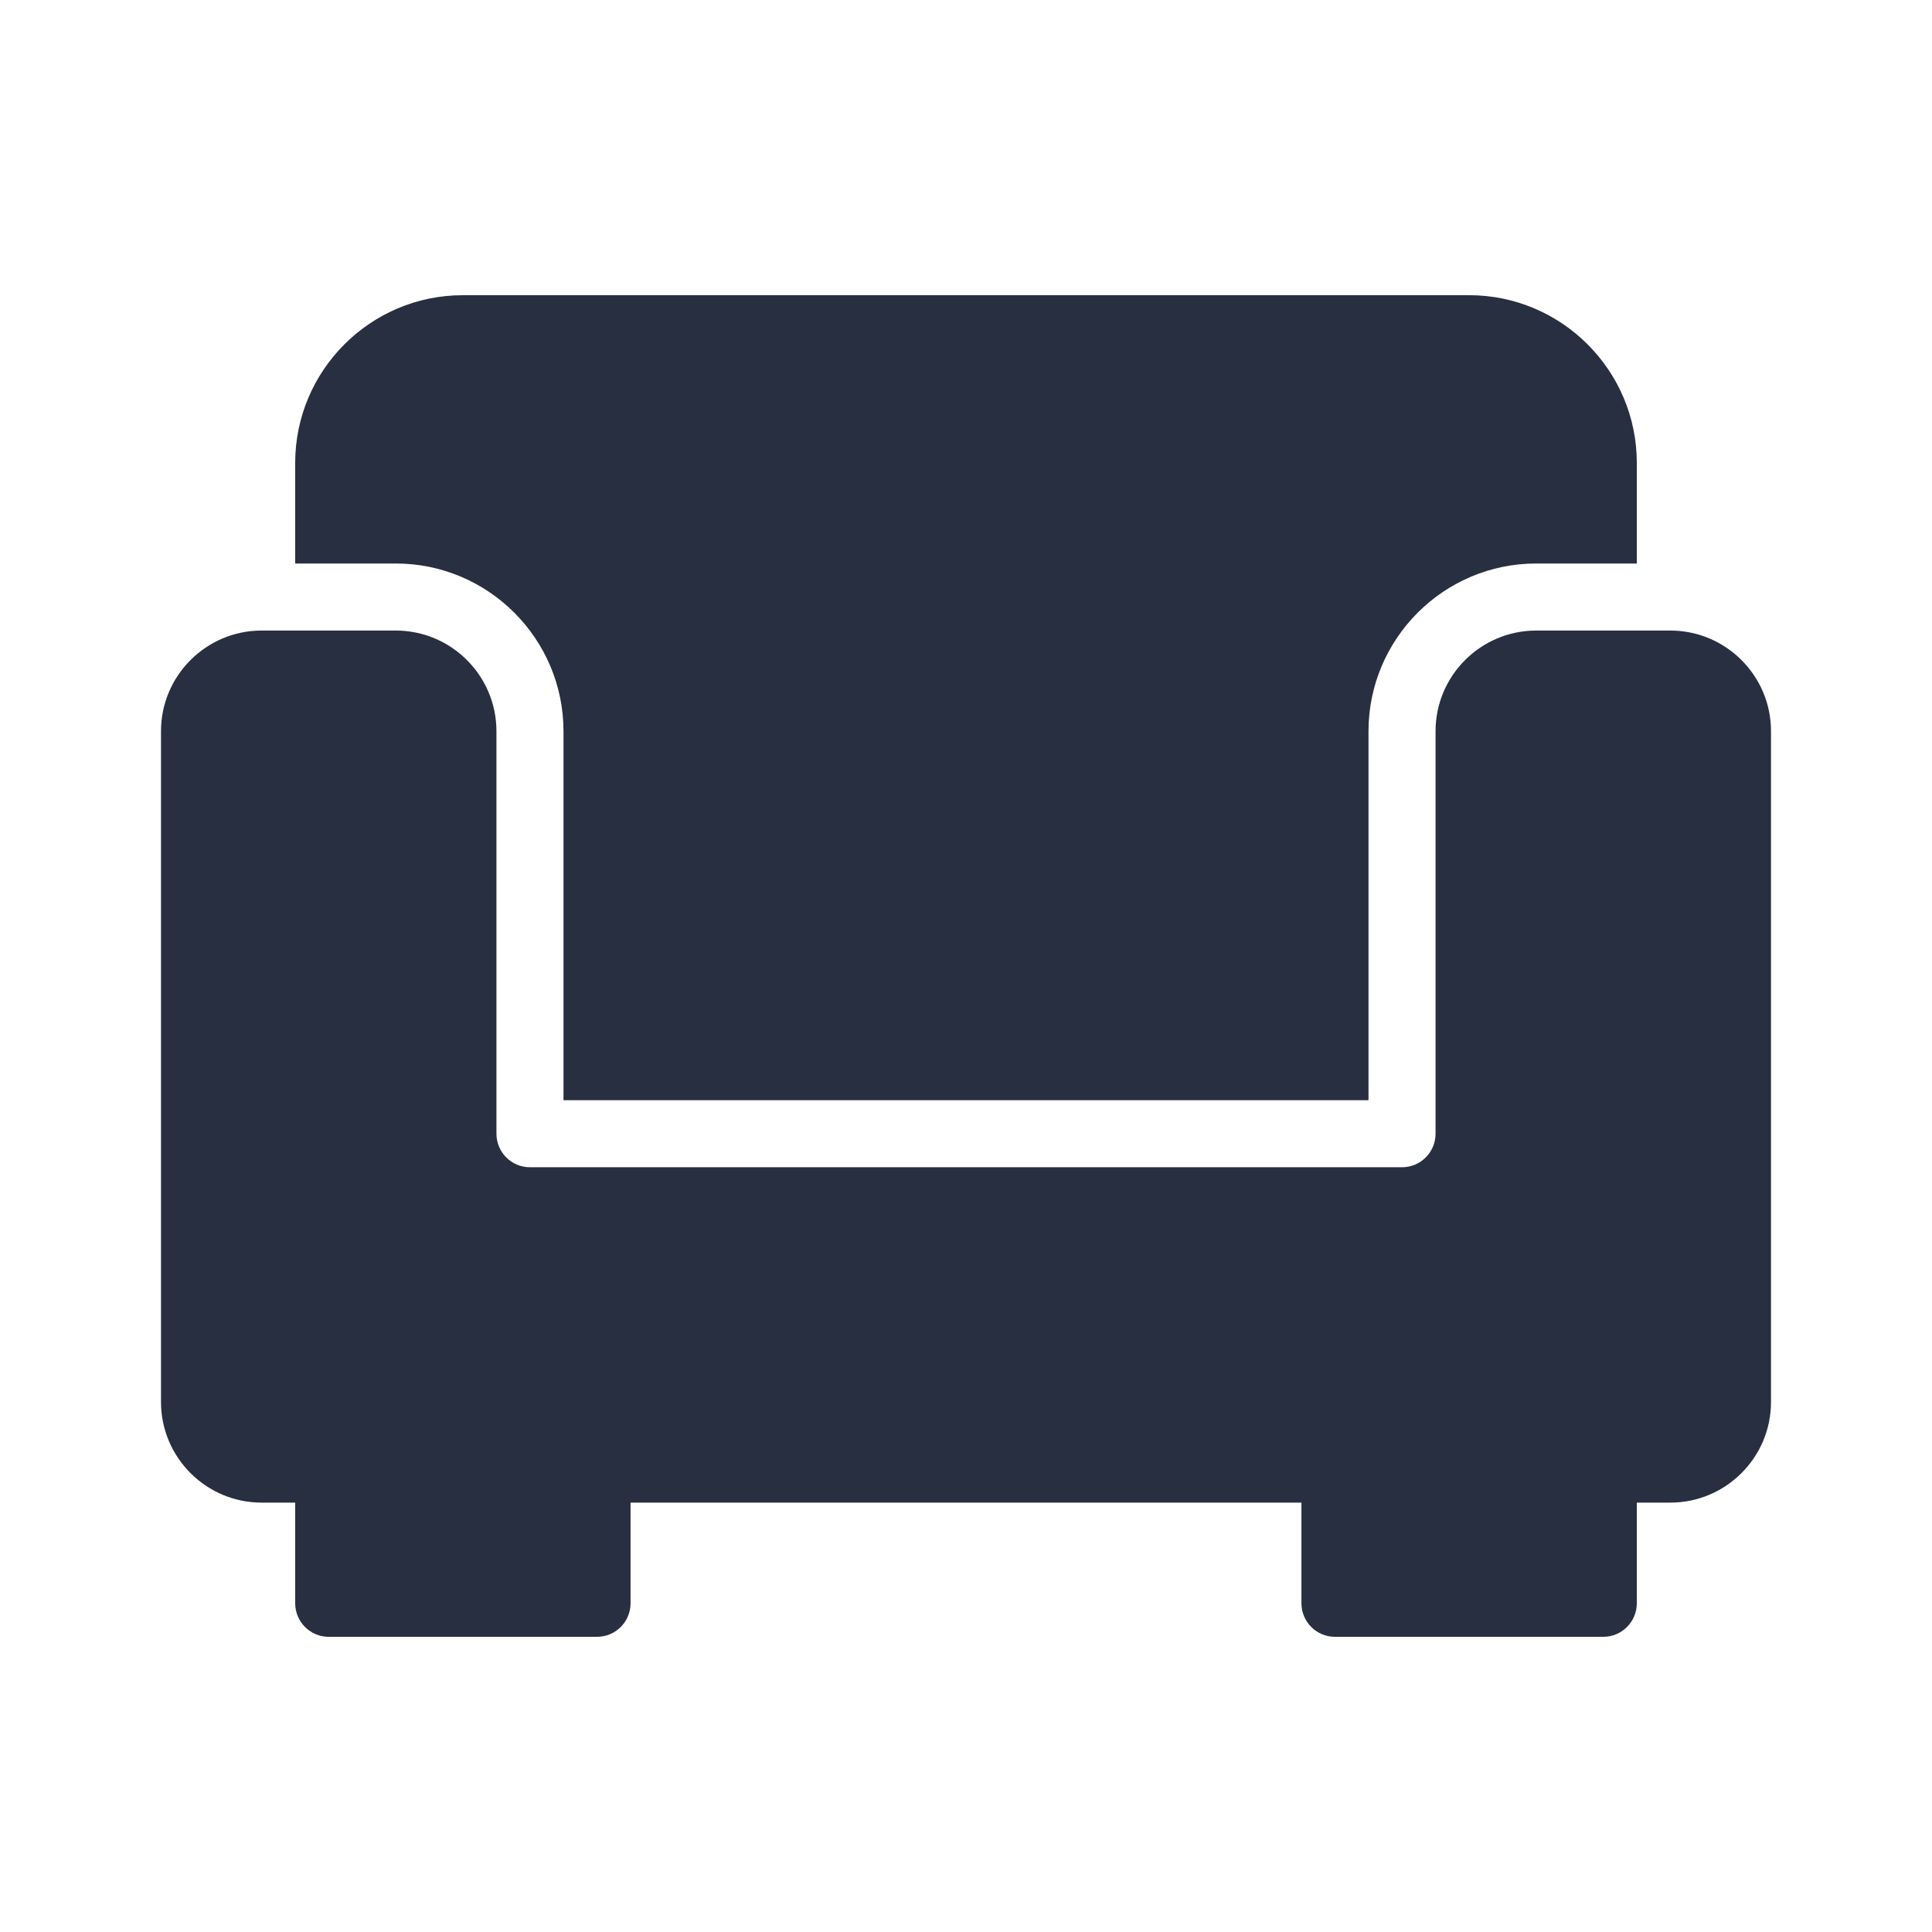 <svg width="24" height="24" viewBox="0 0 24 24" fill="none" xmlns="http://www.w3.org/2000/svg">
<path d="M7 9.084V13.667H17V9.084C17 7.935 17.935 7 19.083 7H20.333V5.75C20.333 4.602 19.398 3.667 18.25 3.667H5.75C4.602 3.667 3.667 4.602 3.667 5.75V7H4.917C6.065 7 7 7.935 7 9.084Z" fill="#282F40"/>
<path d="M20.75 7.833H19.083C18.394 7.833 17.833 8.394 17.833 9.083V14.083C17.833 14.313 17.647 14.5 17.417 14.5H6.583C6.353 14.5 6.167 14.313 6.167 14.083V9.083C6.167 8.394 5.606 7.833 4.917 7.833H3.25C2.561 7.833 2 8.394 2 9.083V17.416C2 18.105 2.561 18.666 3.25 18.666H3.667V19.916C3.667 20.146 3.853 20.333 4.083 20.333H7.417C7.647 20.333 7.833 20.146 7.833 19.916V18.666H16.167V19.916C16.167 20.146 16.353 20.333 16.583 20.333H19.917C20.147 20.333 20.333 20.146 20.333 19.916V18.666H20.75C21.439 18.666 22 18.105 22 17.416V9.083C22 8.394 21.439 7.833 20.75 7.833Z" fill="#282F40"/>
</svg>
